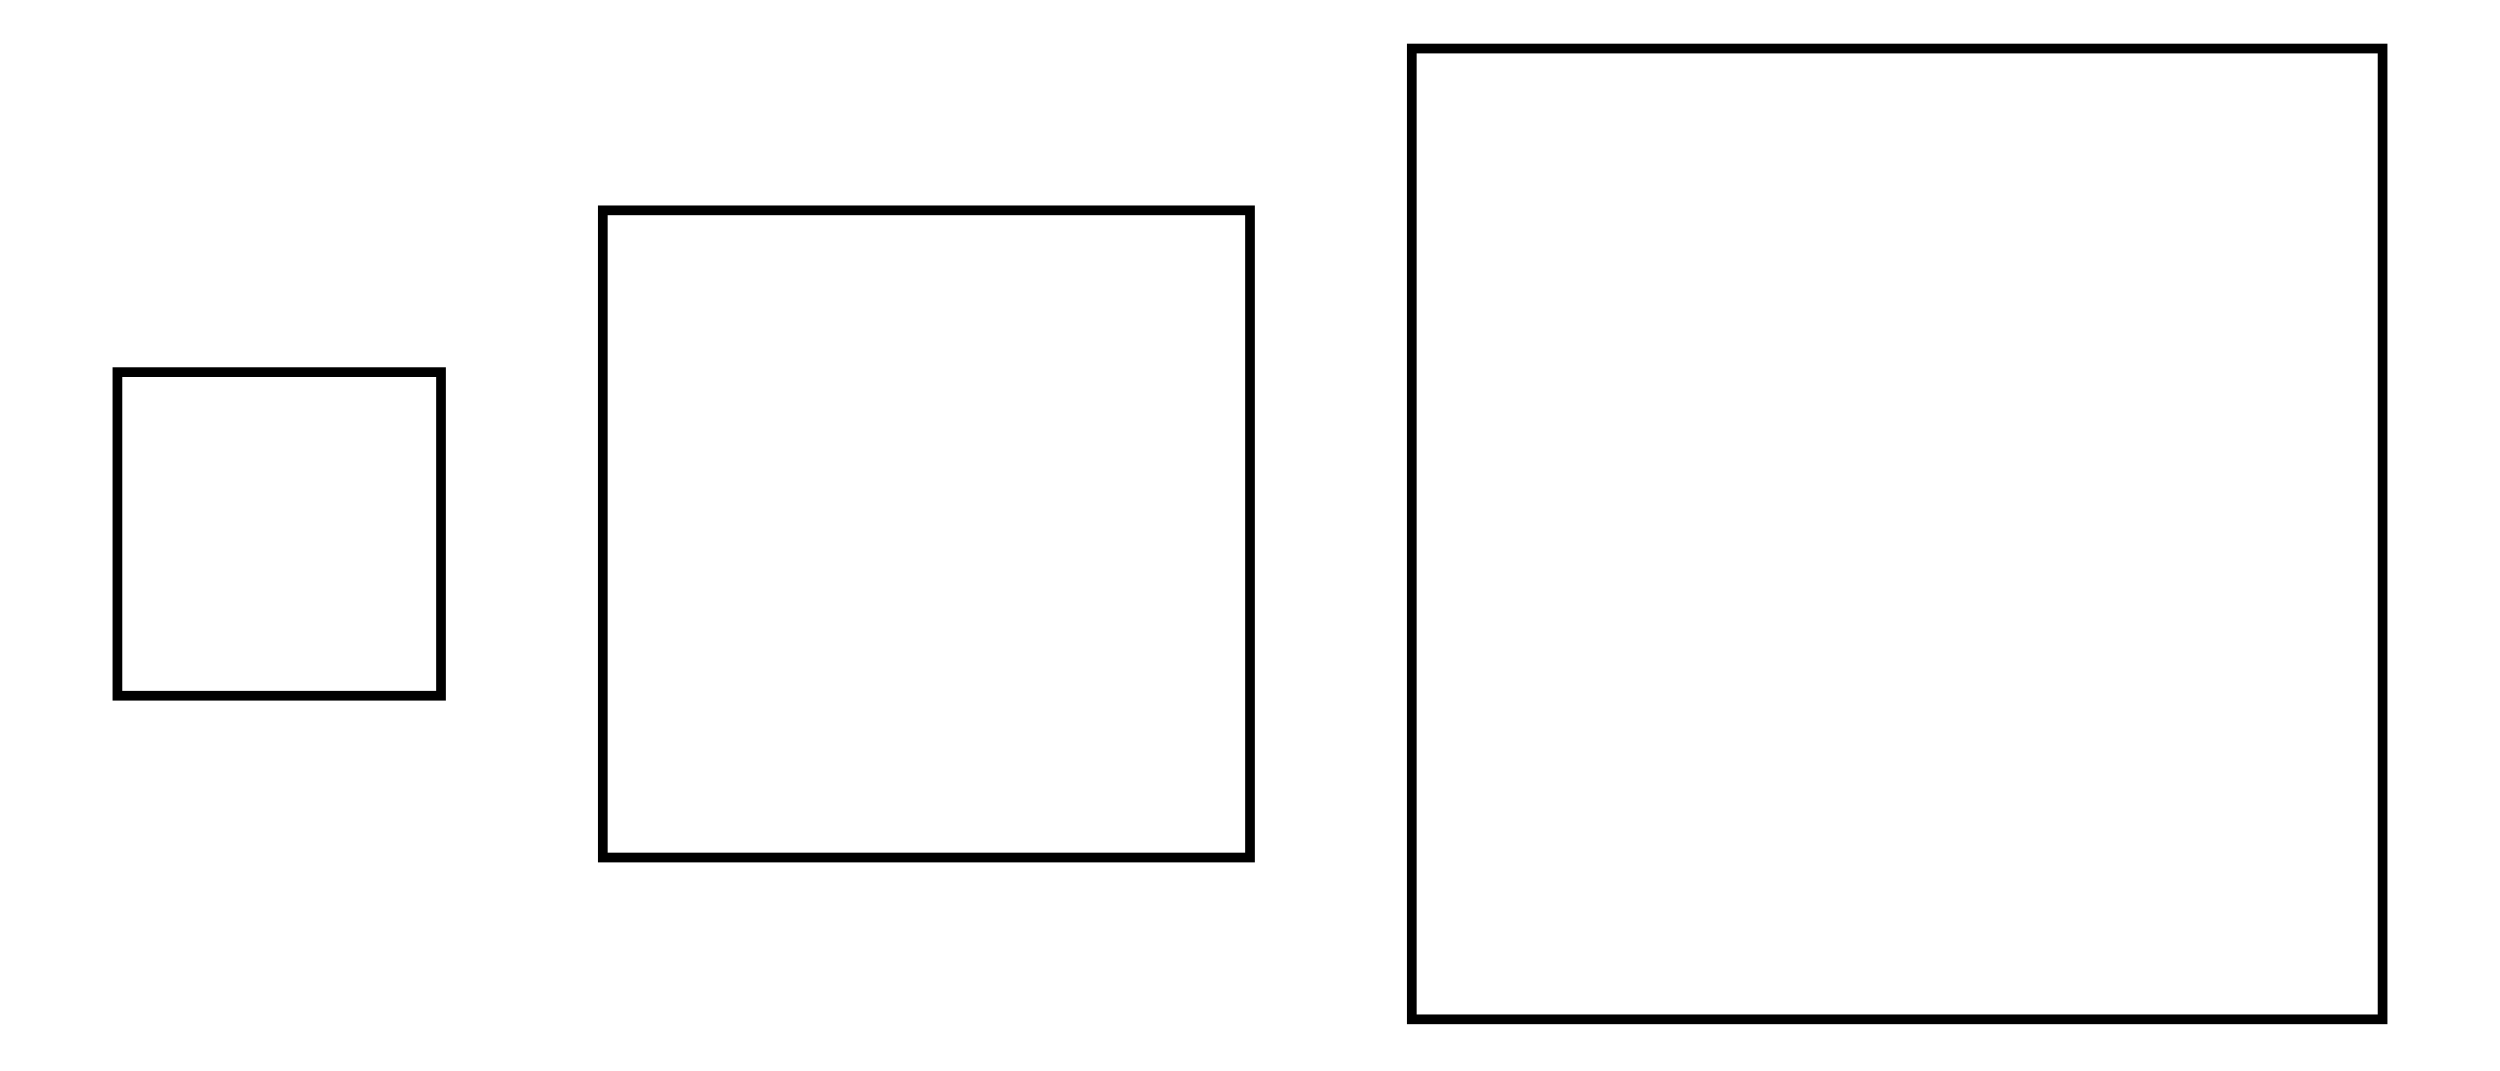 <?xml version="1.0" encoding="UTF-8"?>
<!DOCTYPE svg PUBLIC "-//W3C//DTD SVG 1.1//EN"
    "http://www.w3.org/Graphics/SVG/1.1/DTD/svg11.dtd">
<svg xmlns="http://www.w3.org/2000/svg" xmlns:xlink="http://www.w3.org/1999/xlink" version="1.1" width="200.0" height="85.714" font-size="1" viewBox="0 0 200 86"><g><g transform="matrix(25.974,0.0,0.0,25.974,100.0,42.857)"><g stroke="rgb(0,0,0)" stroke-opacity="1.0" fill="rgb(0,0,0)" fill-opacity="0.0" stroke-width="3.0e-2" font-size="1.0em"><path d="M 3.5,1.5 l -3.3306690738754696e-16,-3.0 h -3.0 l -3.3306690738754696e-16,3.0 h 3 Z" /></g></g><g transform="matrix(25.974,0.0,0.0,25.974,100.0,42.857)"><g stroke="rgb(0,0,0)" stroke-opacity="1.0" fill="rgb(0,0,0)" fill-opacity="0.0" stroke-width="3.0e-2" font-size="1.0em"><path d="M 2.220446049250313e-16,1.0 l -2.220446049250313e-16,-2.0 h -2.0 l -2.220446049250313e-16,2.0 h 2.0 Z" /></g></g><g transform="matrix(25.974,0.0,0.0,25.974,100.0,42.857)"><g stroke="rgb(0,0,0)" stroke-opacity="1.0" fill="rgb(0,0,0)" fill-opacity="0.0" stroke-width="3.0e-2" font-size="1.0em"><path d="M -2.5,0.5 l -1.1102230246251565e-16,-1.0 h -1.0 l -1.1102230246251565e-16,1.0 h 1.0 Z" /></g></g></g></svg>